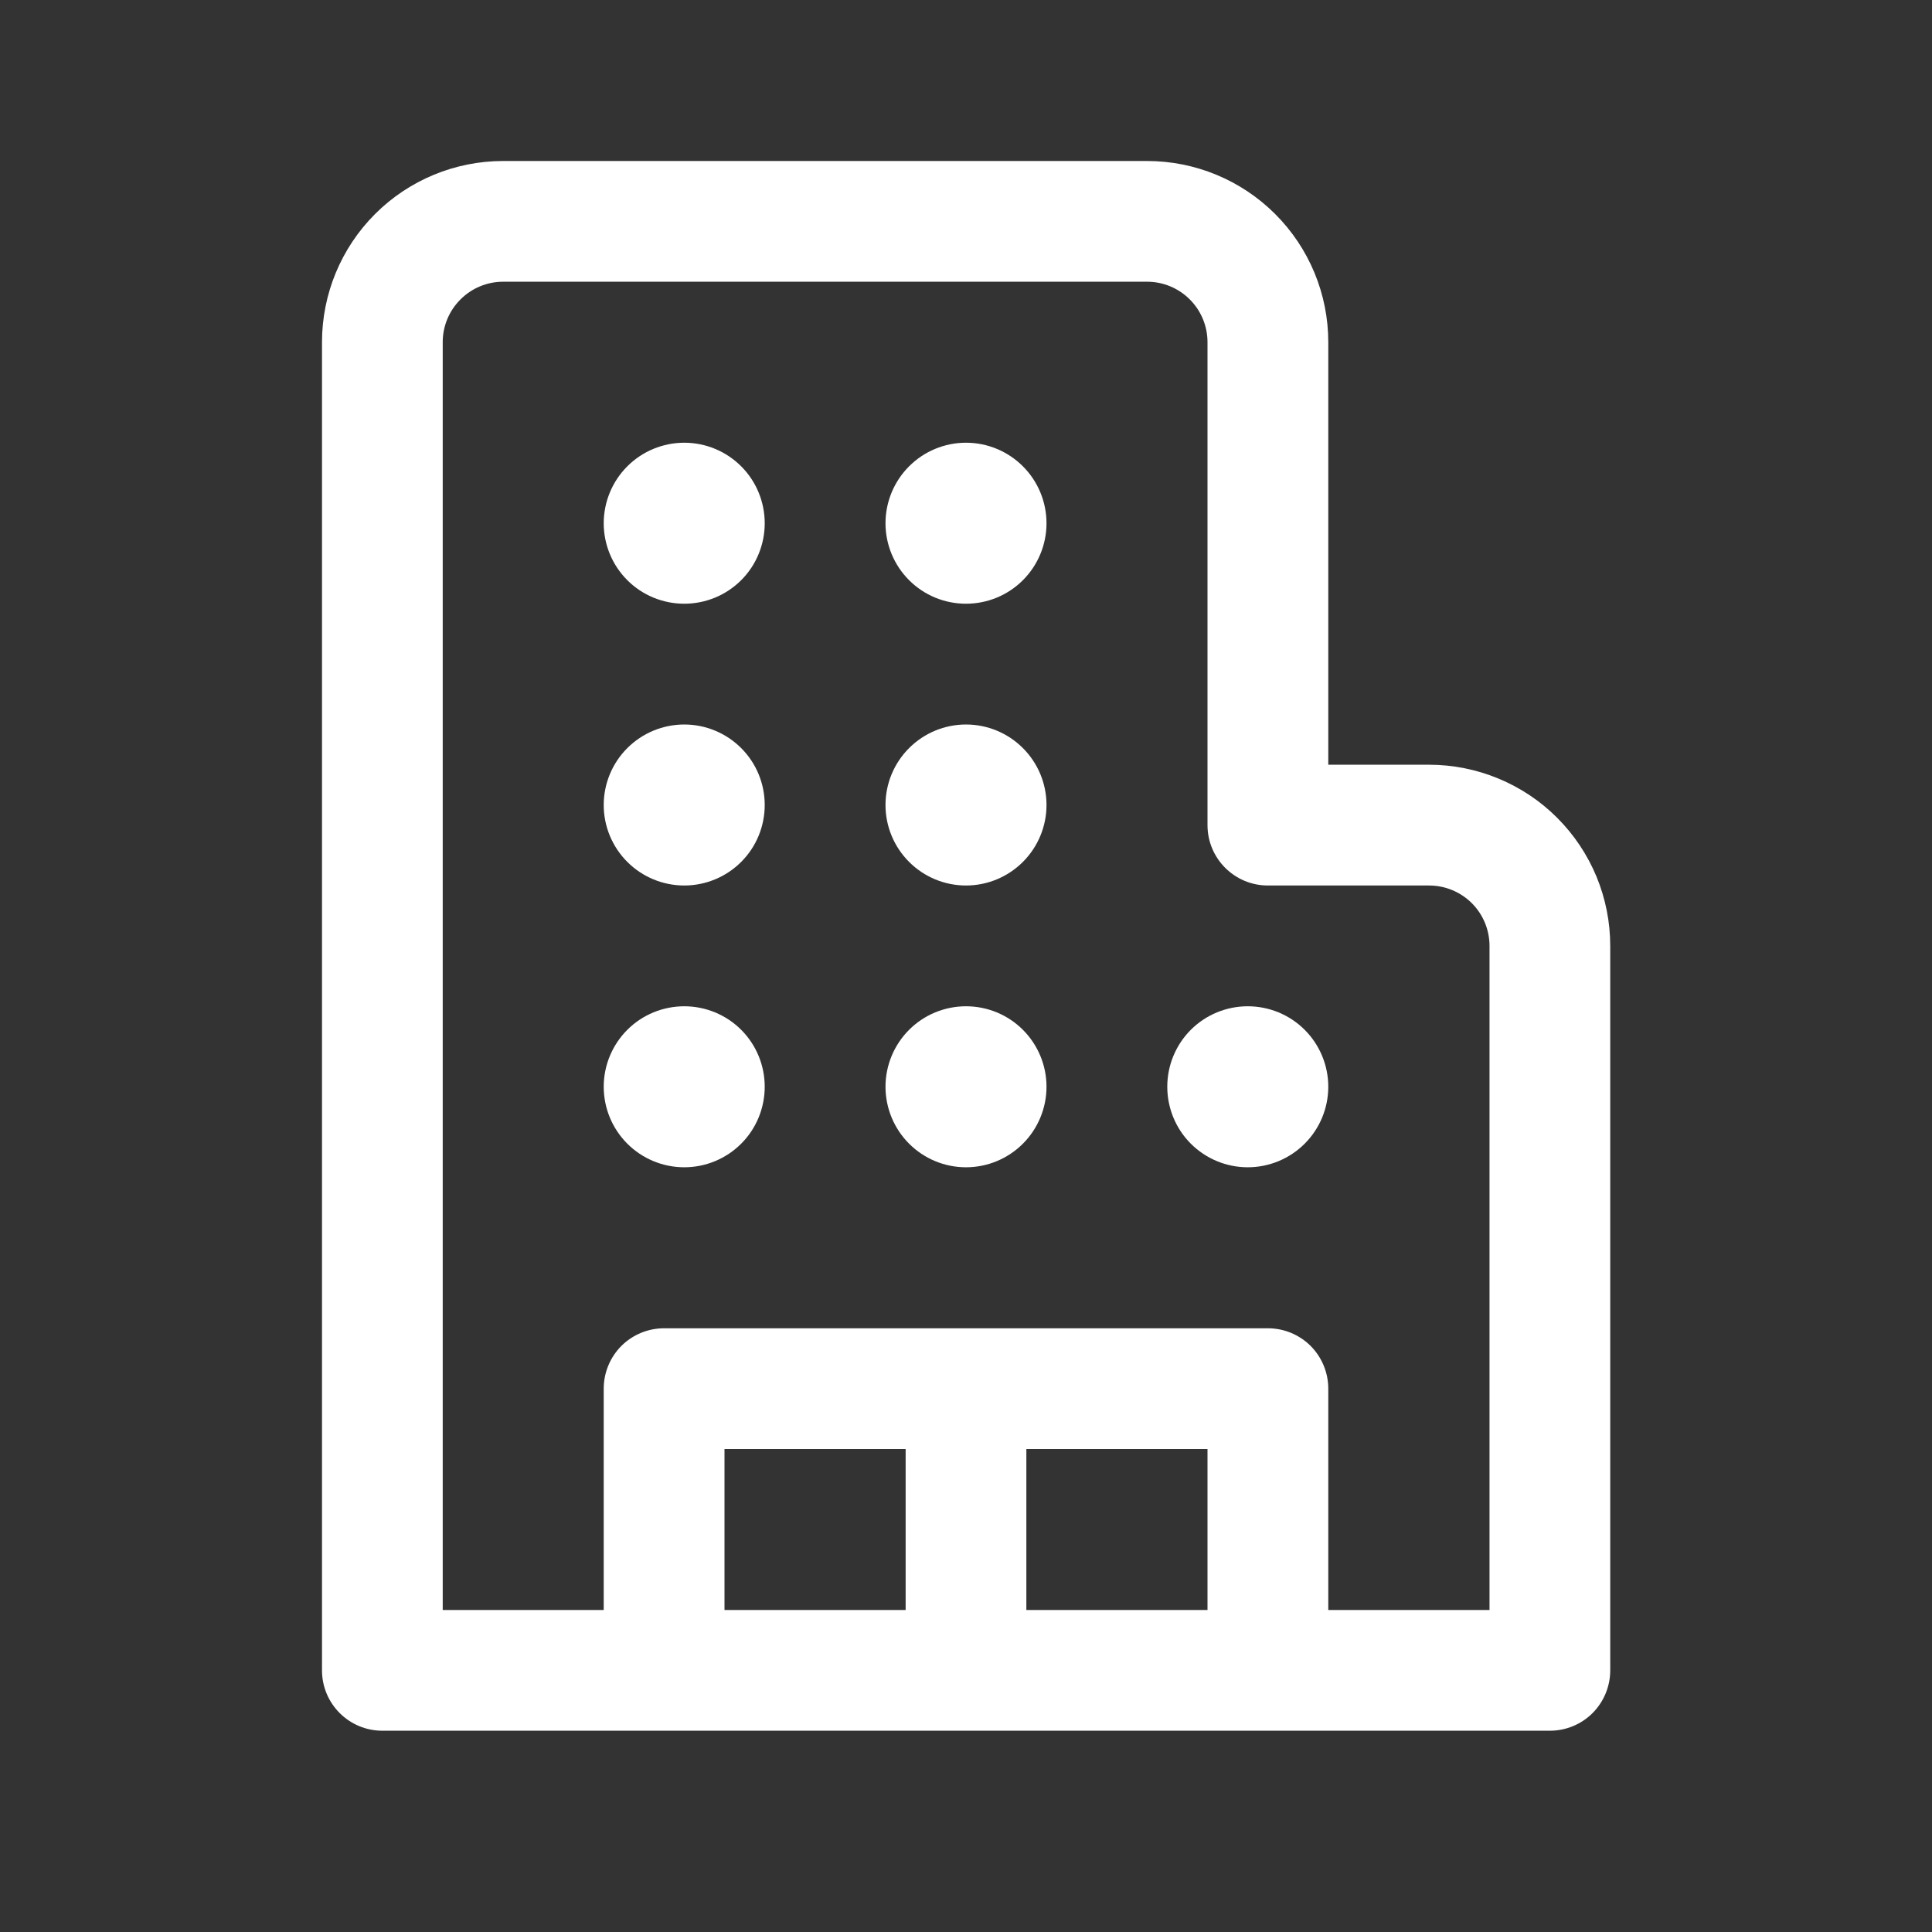 <svg width="33" height="33" viewBox="0 0 33 33" fill="none" xmlns="http://www.w3.org/2000/svg">
<rect x="0" y="0" width="33" height="33" fill="#333333" stroke="none"/>
<path d="M11.688 7.562C11.323 7.562 10.973 7.707 10.715 7.965C10.457 8.223 10.312 8.573 10.312 8.938C10.312 9.302 10.457 9.652 10.715 9.91C10.973 10.168 11.323 10.312 11.688 10.312C12.052 10.312 12.402 10.168 12.66 9.91C12.918 9.652 13.062 9.302 13.062 8.938C13.062 8.573 12.918 8.223 12.66 7.965C12.402 7.707 12.052 7.562 11.688 7.562Z" fill="white"/>
<path d="M10.312 18.562C10.312 18.198 10.457 17.848 10.715 17.59C10.973 17.332 11.323 17.188 11.688 17.188C12.052 17.188 12.402 17.332 12.66 17.59C12.918 17.848 13.062 18.198 13.062 18.562C13.062 18.927 12.918 19.277 12.66 19.535C12.402 19.793 12.052 19.938 11.688 19.938C11.323 19.938 10.973 19.793 10.715 19.535C10.457 19.277 10.312 18.927 10.312 18.562Z" fill="white"/>
<path d="M11.688 12.375C11.323 12.375 10.973 12.52 10.715 12.778C10.457 13.036 10.312 13.385 10.312 13.75C10.312 14.115 10.457 14.464 10.715 14.722C10.973 14.98 11.323 15.125 11.688 15.125C12.052 15.125 12.402 14.98 12.66 14.722C12.918 14.464 13.062 14.115 13.062 13.75C13.062 13.385 12.918 13.036 12.66 12.778C12.402 12.52 12.052 12.375 11.688 12.375Z" fill="white"/>
<path d="M15.125 8.938C15.125 8.573 15.27 8.223 15.528 7.965C15.786 7.707 16.135 7.562 16.5 7.562C16.865 7.562 17.214 7.707 17.472 7.965C17.73 8.223 17.875 8.573 17.875 8.938C17.875 9.302 17.73 9.652 17.472 9.91C17.214 10.168 16.865 10.312 16.5 10.312C16.135 10.312 15.786 10.168 15.528 9.91C15.27 9.652 15.125 9.302 15.125 8.938Z" fill="white"/>
<path d="M16.5 17.188C16.135 17.188 15.786 17.332 15.528 17.59C15.27 17.848 15.125 18.198 15.125 18.562C15.125 18.927 15.27 19.277 15.528 19.535C15.786 19.793 16.135 19.938 16.5 19.938C16.865 19.938 17.214 19.793 17.472 19.535C17.73 19.277 17.875 18.927 17.875 18.562C17.875 18.198 17.73 17.848 17.472 17.59C17.214 17.332 16.865 17.188 16.5 17.188Z" fill="white"/>
<path d="M19.938 18.562C19.938 18.198 20.082 17.848 20.34 17.59C20.598 17.332 20.948 17.188 21.312 17.188C21.677 17.188 22.027 17.332 22.285 17.59C22.543 17.848 22.688 18.198 22.688 18.562C22.688 18.927 22.543 19.277 22.285 19.535C22.027 19.793 21.677 19.938 21.312 19.938C20.948 19.938 20.598 19.793 20.34 19.535C20.082 19.277 19.938 18.927 19.938 18.562Z" fill="white"/>
<path d="M16.5 12.375C16.135 12.375 15.786 12.52 15.528 12.778C15.27 13.036 15.125 13.385 15.125 13.75C15.125 14.115 15.27 14.464 15.528 14.722C15.786 14.98 16.135 15.125 16.5 15.125C16.865 15.125 17.214 14.98 17.472 14.722C17.73 14.464 17.875 14.115 17.875 13.75C17.875 13.385 17.73 13.036 17.472 12.778C17.214 12.52 16.865 12.375 16.5 12.375Z" fill="white"/>
<path d="M8.594 2.75C7.773 2.75 6.986 3.076 6.406 3.656C5.826 4.236 5.5 5.023 5.5 5.844V28.531C5.5 29.101 5.962 29.562 6.531 29.562H26.473C26.746 29.562 27.009 29.454 27.202 29.261C27.395 29.067 27.504 28.805 27.504 28.531V16.156C27.504 15.75 27.424 15.348 27.269 14.972C27.113 14.597 26.885 14.256 26.598 13.969C26.311 13.681 25.97 13.454 25.594 13.298C25.219 13.143 24.817 13.062 24.41 13.062H22.688V5.844C22.688 5.023 22.362 4.236 21.781 3.656C21.201 3.076 20.414 2.75 19.594 2.75H8.594ZM7.562 5.844C7.562 5.57 7.671 5.308 7.865 5.115C8.058 4.921 8.32 4.812 8.594 4.812H19.594C19.867 4.812 20.13 4.921 20.323 5.115C20.516 5.308 20.625 5.57 20.625 5.844V14.094C20.625 14.663 21.087 15.125 21.656 15.125H24.41C24.684 15.125 24.946 15.234 25.14 15.427C25.333 15.62 25.442 15.883 25.442 16.156V27.5H22.688V23.719C22.688 23.445 22.579 23.183 22.386 22.989C22.192 22.796 21.93 22.688 21.656 22.688H11.344C11.07 22.688 10.808 22.796 10.614 22.989C10.421 23.183 10.312 23.445 10.312 23.719V27.5H7.562V5.844ZM20.625 24.75V27.5H17.531V24.75H20.625ZM15.469 24.75V27.5H12.375V24.75H15.469Z" fill="white"/>
</svg>
